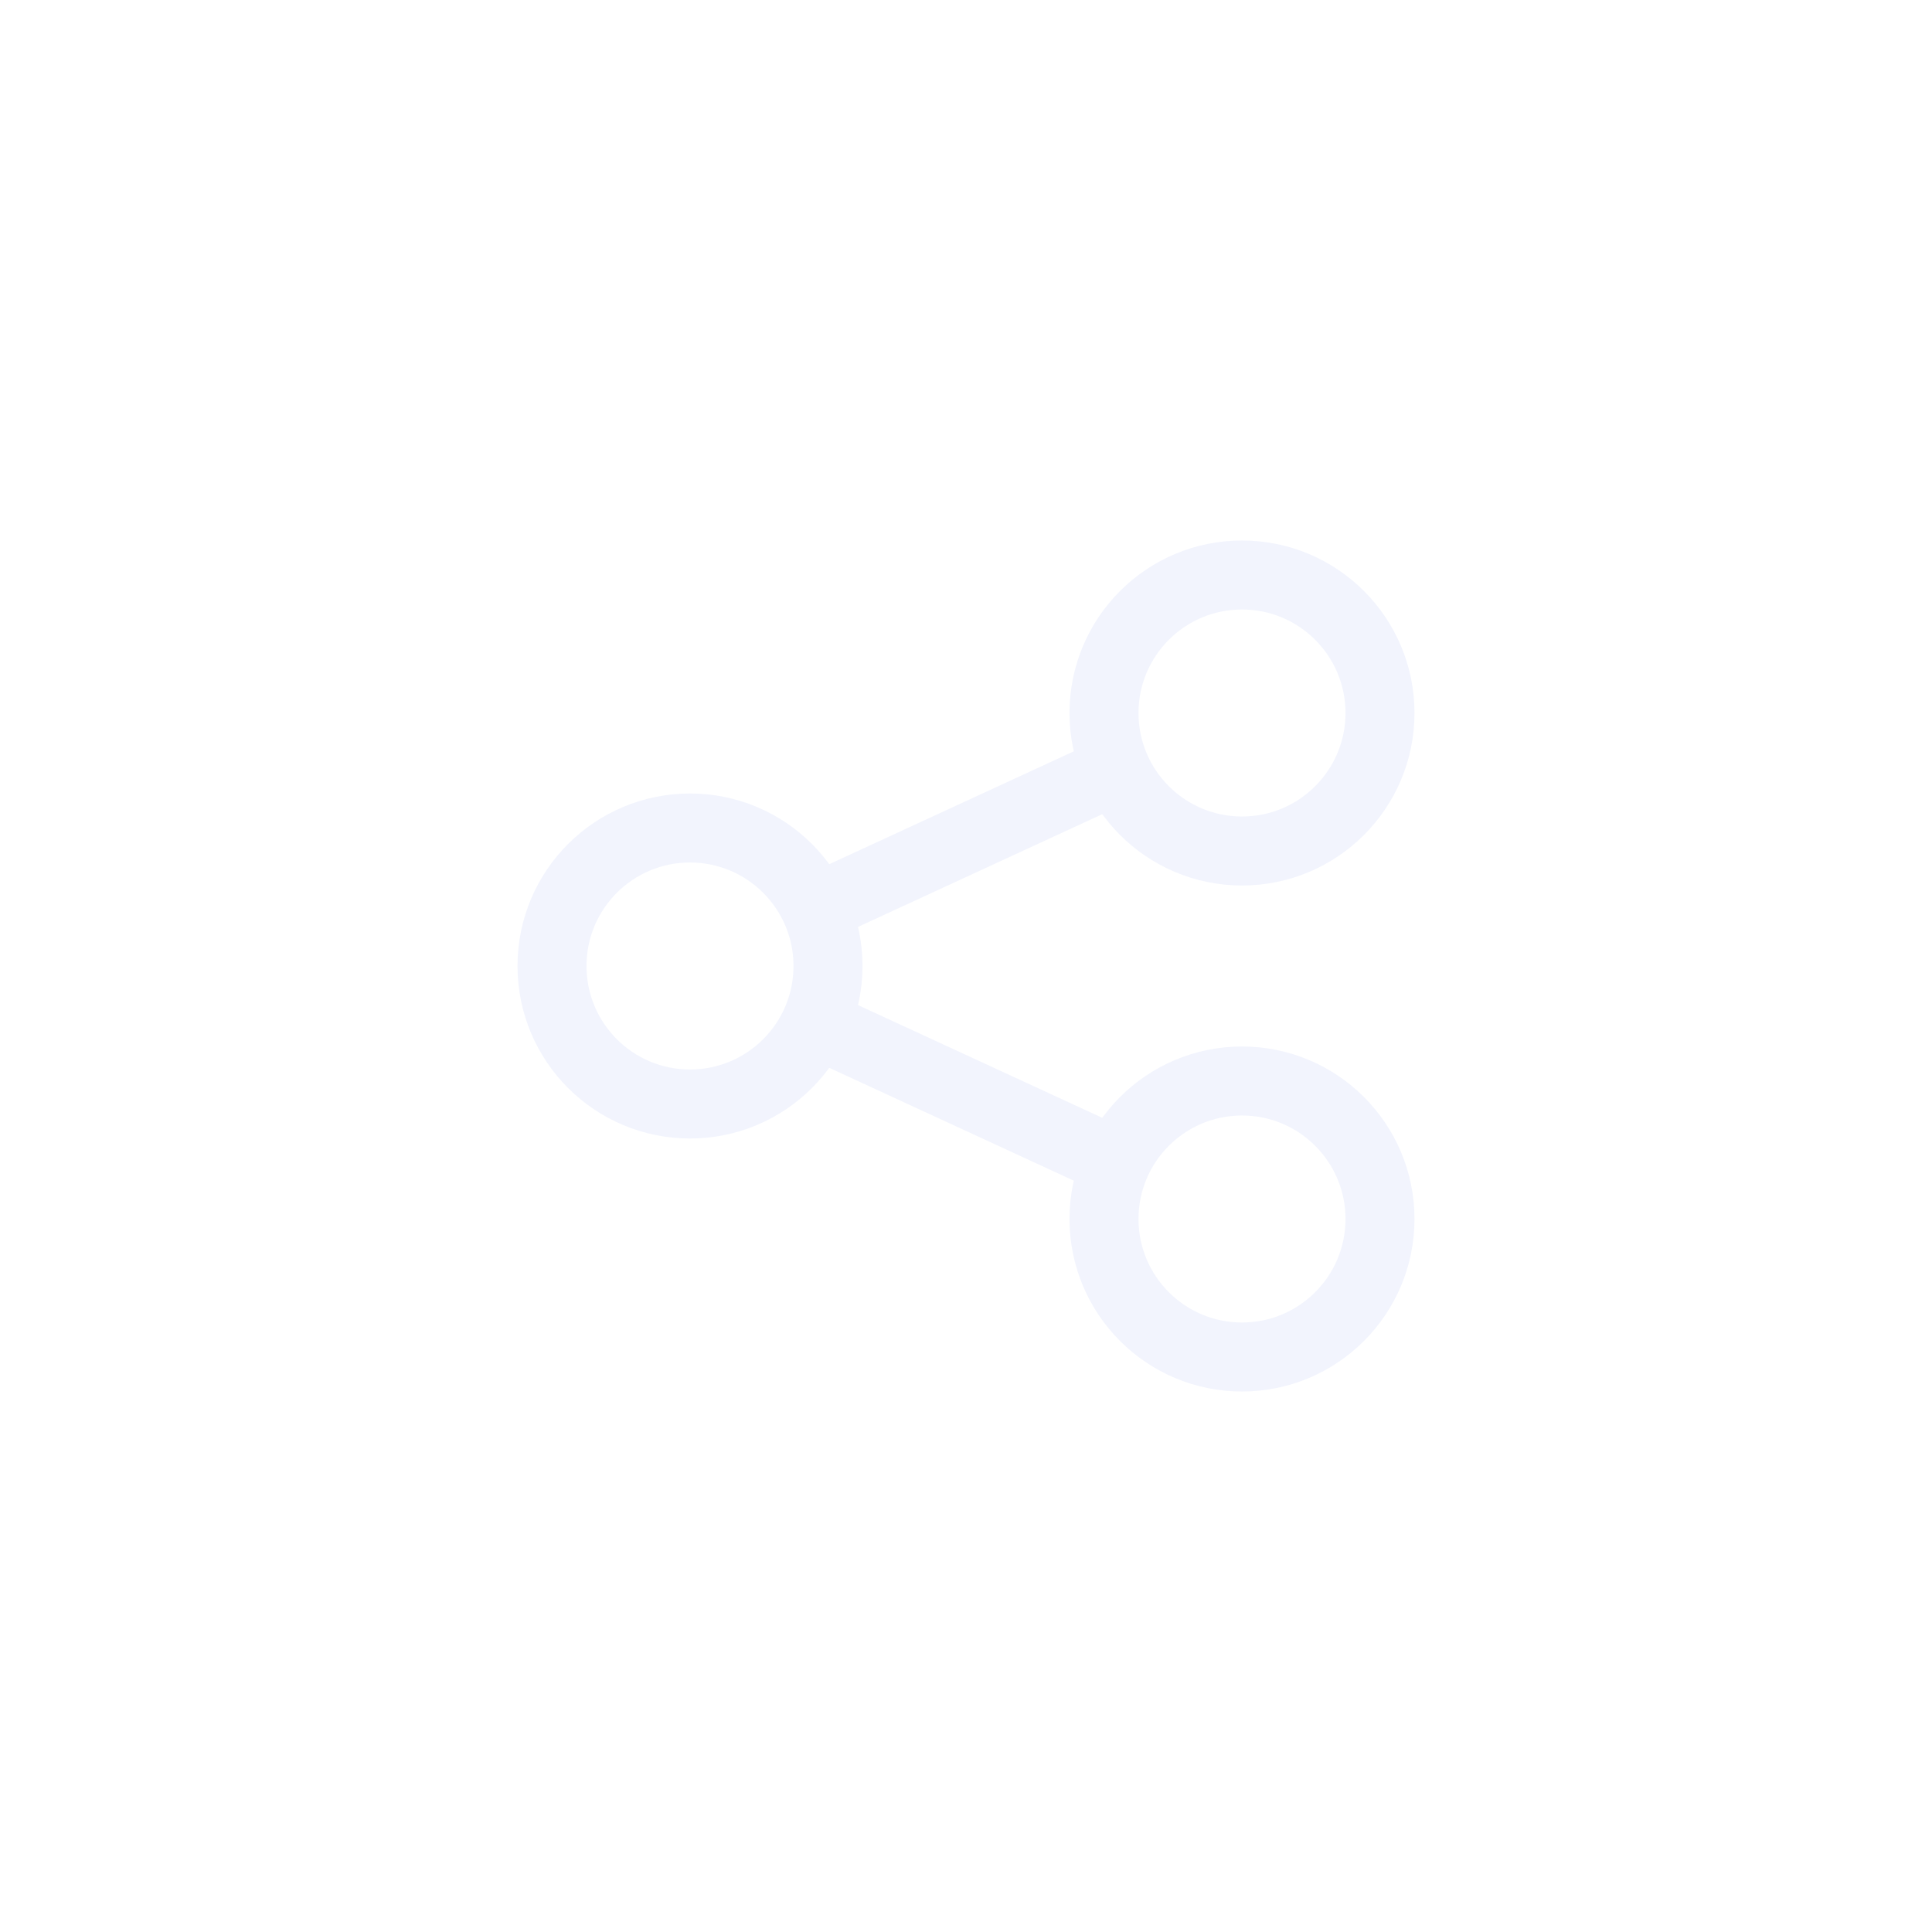 <svg width="42" height="42" viewBox="0 0 42 42" fill="none" xmlns="http://www.w3.org/2000/svg">
<g filter="url(#filter0_d_4624_23000)">
<rect x="1" y="1" width="40" height="40" rx="20" fill="white" fill-opacity="0.17" shape-rendering="crispEdges"/>
<path d="M30 15.5C30 17.157 28.657 18.5 27 18.5C25.343 18.5 24 17.157 24 15.5C24 13.843 25.343 12.5 27 12.5C28.657 12.5 30 13.843 30 15.5Z" stroke="#F2F4FD" stroke-width="1.5"/>
<path d="M18 21C18 22.657 16.657 24 15 24C13.343 24 12 22.657 12 21C12 19.343 13.343 18 15 18C16.657 18 18 19.343 18 21Z" stroke="#F2F4FD" stroke-width="1.5"/>
<path d="M30 26.5C30 28.157 28.657 29.5 27 29.5C25.343 29.5 24 28.157 24 26.5C24 24.843 25.343 23.5 27 23.5C28.657 23.5 30 24.843 30 26.5Z" stroke="#F2F4FD" stroke-width="1.5"/>
<path d="M17.73 19.75L24.23 16.75M17.73 22.25L24.23 25.25" stroke="#F2F4FD" stroke-width="1.5"/>
</g>
<defs>
<filter id="filter0_d_4624_23000" x="0" y="0" width="42" height="42" filterUnits="userSpaceOnUse" color-interpolation-filters="sRGB">
<feFlood flood-opacity="0" result="BackgroundImageFix"/>
<feColorMatrix in="SourceAlpha" type="matrix" values="0 0 0 0 0 0 0 0 0 0 0 0 0 0 0 0 0 0 127 0" result="hardAlpha"/>
<feMorphology radius="1" operator="dilate" in="SourceAlpha" result="effect1_dropShadow_4624_23000"/>
<feOffset/>
<feComposite in2="hardAlpha" operator="out"/>
<feColorMatrix type="matrix" values="0 0 0 0 0.914 0 0 0 0 0.925 0 0 0 0 0.965 0 0 0 1 0"/>
<feBlend mode="normal" in2="BackgroundImageFix" result="effect1_dropShadow_4624_23000"/>
<feBlend mode="normal" in="SourceGraphic" in2="effect1_dropShadow_4624_23000" result="shape"/>
</filter>
</defs>
</svg>
